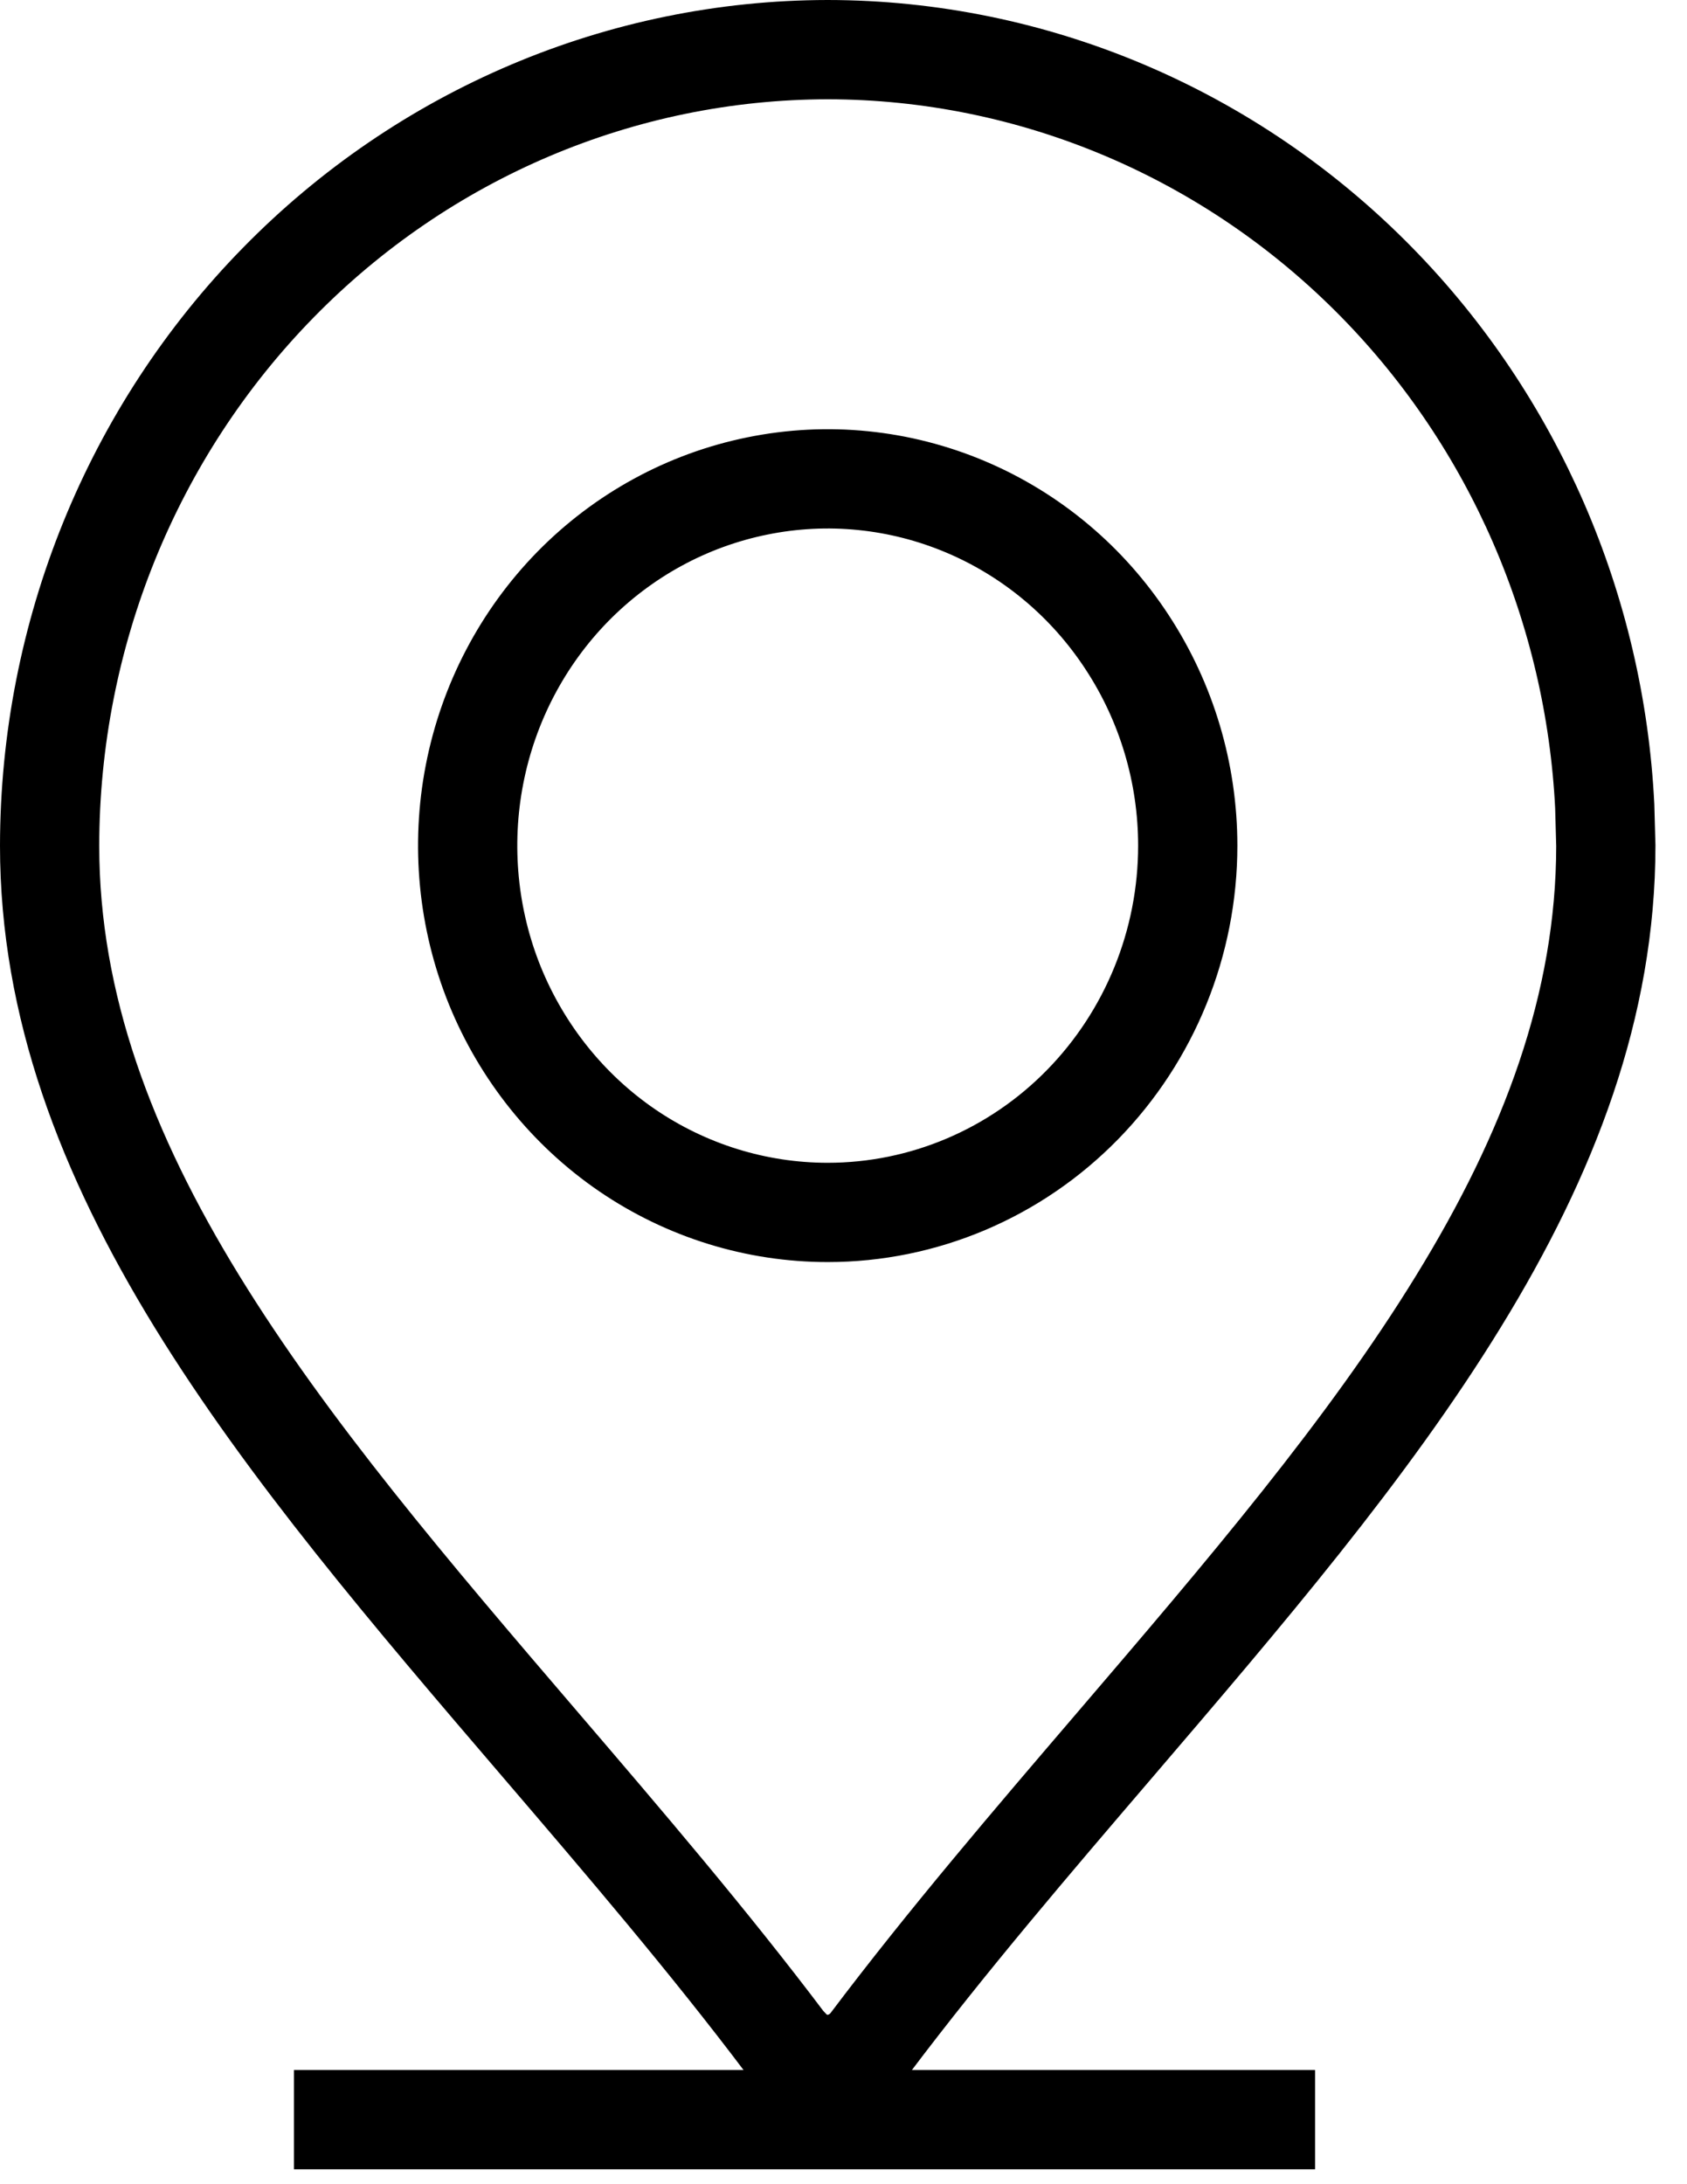 <svg width="17" height="22" viewBox="0 0 17 22" fill="none" xmlns="http://www.w3.org/2000/svg">
<path d="M8.34 0.5C10.415 0.502 12.407 1.346 13.878 2.848C15.257 4.256 16.072 6.136 16.171 8.12L16.182 8.519C16.181 10.127 15.611 11.622 14.697 13.108C13.78 14.602 12.539 16.052 11.229 17.582C10.405 18.544 9.54 19.554 8.768 20.578C8.716 20.646 8.65 20.7 8.576 20.737C8.502 20.774 8.422 20.794 8.341 20.794C8.26 20.794 8.178 20.774 8.104 20.737C8.068 20.719 8.033 20.697 8.001 20.67L7.914 20.578C7.142 19.554 6.277 18.544 5.453 17.582C4.142 16.052 2.902 14.602 1.984 13.108C1.071 11.622 0.5 10.127 0.5 8.519C0.502 6.389 1.332 4.35 2.803 2.848C4.273 1.346 6.265 0.503 8.34 0.5ZM9.732 5.106C9.068 4.825 8.337 4.751 7.631 4.895C6.925 5.038 6.278 5.392 5.771 5.909C5.265 6.426 4.921 7.084 4.782 7.799C4.643 8.513 4.714 9.254 4.987 9.928C5.261 10.601 5.725 11.18 6.321 11.587C6.918 11.994 7.621 12.212 8.341 12.212C9.306 12.212 10.23 11.82 10.909 11.126C11.588 10.432 11.969 9.494 11.969 8.518C11.969 7.789 11.757 7.077 11.359 6.47C10.962 5.862 10.396 5.387 9.732 5.106Z" stroke="black"/>
<line x1="2.962" y1="21.35" x2="13.252" y2="21.35" stroke="black"/>
</svg>
